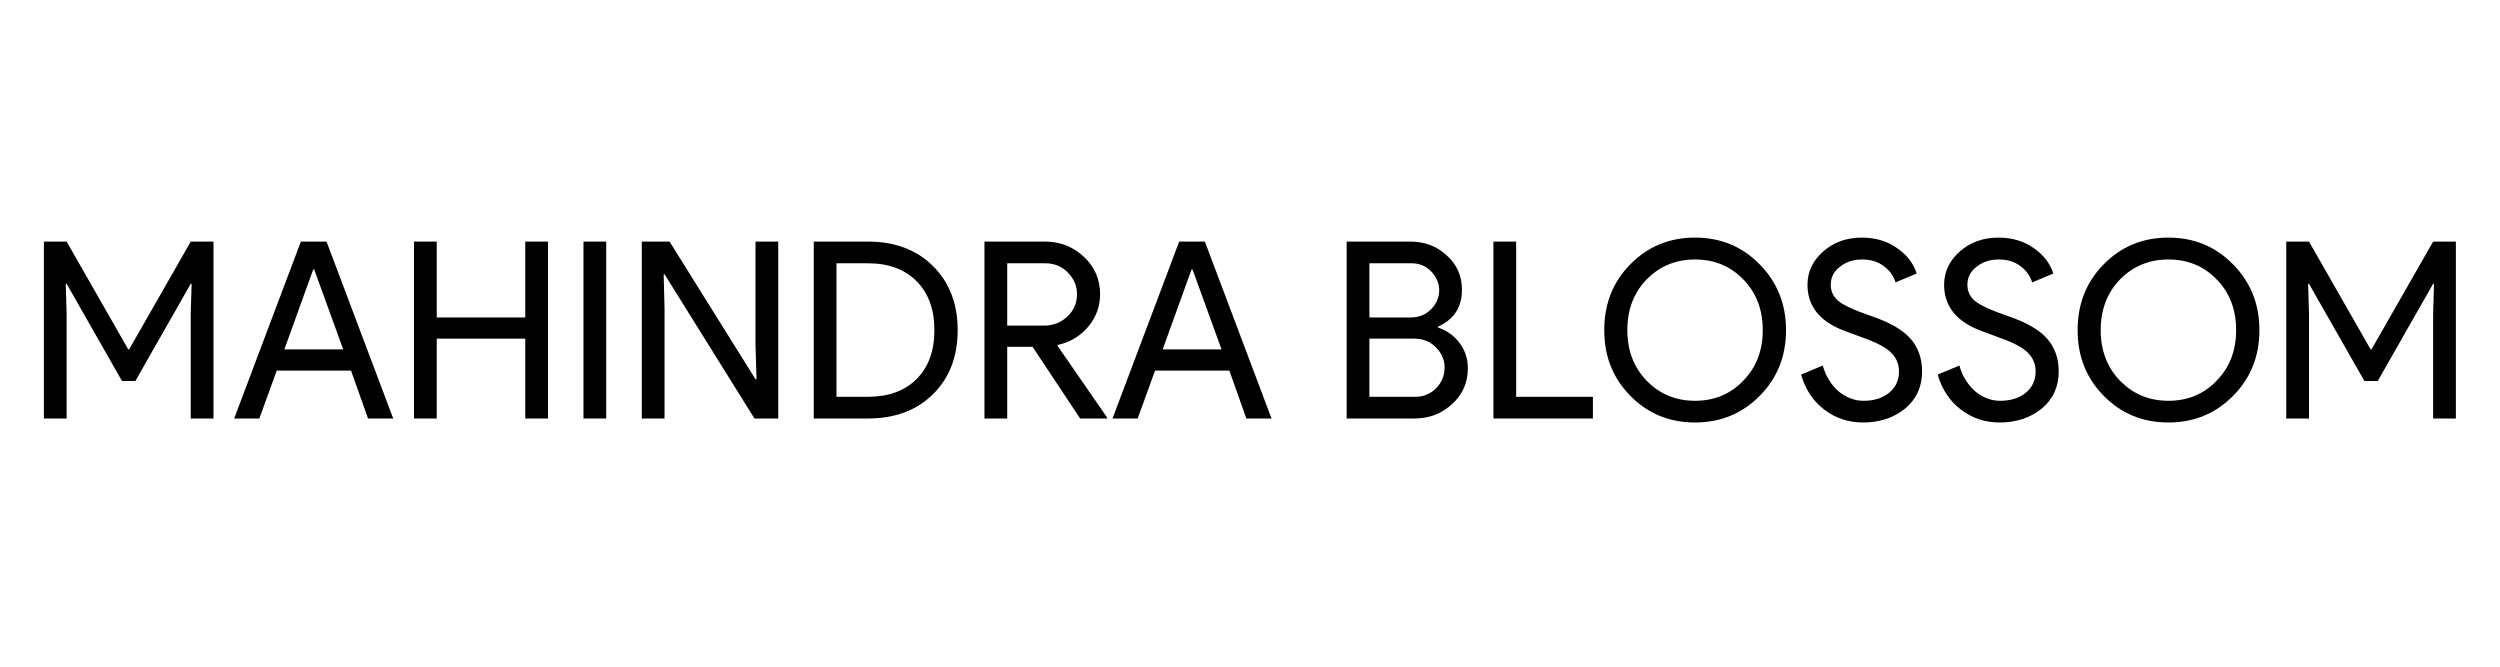 <svg xmlns="http://www.w3.org/2000/svg" xmlns:xlink="http://www.w3.org/1999/xlink" width="300" zoomAndPan="magnify" viewBox="0 0 224.88 60" height="80" preserveAspectRatio="xMidYMid meet" version="1.0"><defs><g/><clipPath id="c97f9000cf"><rect x="0" width="223" y="0" height="28"/></clipPath></defs><g transform="matrix(1, 0, 0, 1, 1, 16)"><g clip-path="url(#c97f9000cf)"><g fill="#000000" fill-opacity="1"><g transform="translate(1.295, 21.665)"><g><path d="M 3.641 0 L 1.594 0 L 1.594 -15.922 L 3.641 -15.922 L 9.188 -6.219 L 9.266 -6.219 L 14.812 -15.922 L 16.859 -15.922 L 16.859 0 L 14.812 0 L 14.812 -9.453 L 14.891 -12.125 L 14.812 -12.125 L 9.828 -3.375 L 8.625 -3.375 L 3.641 -12.125 L 3.562 -12.125 L 3.641 -9.453 Z M 3.641 0 "/></g></g></g><g fill="#000000" fill-opacity="1"><g transform="translate(19.751, 21.665)"><g><path d="M 7.375 -13.406 L 4.781 -6.219 L 10.078 -6.219 L 7.469 -13.406 Z M 2.531 0 L 0.266 0 L 6.266 -15.922 L 8.578 -15.922 L 14.578 0 L 12.312 0 L 10.781 -4.312 L 4.094 -4.312 Z M 2.531 0 "/></g></g></g><g fill="#000000" fill-opacity="1"><g transform="translate(34.605, 21.665)"><g><path d="M 3.641 0 L 1.594 0 L 1.594 -15.922 L 3.641 -15.922 L 3.641 -9.094 L 11.609 -9.094 L 11.609 -15.922 L 13.656 -15.922 L 13.656 0 L 11.609 0 L 11.609 -7.188 L 3.641 -7.188 Z M 3.641 0 "/></g></g></g><g fill="#000000" fill-opacity="1"><g transform="translate(49.859, 21.665)"><g><path d="M 3.641 0 L 1.594 0 L 1.594 -15.922 L 3.641 -15.922 Z M 3.641 0 "/></g></g></g><g fill="#000000" fill-opacity="1"><g transform="translate(55.107, 21.665)"><g><path d="M 3.641 0 L 1.594 0 L 1.594 -15.922 L 4.094 -15.922 L 11.828 -3.531 L 11.922 -3.531 L 11.828 -6.609 L 11.828 -15.922 L 13.875 -15.922 L 13.875 0 L 11.734 0 L 3.641 -12.984 L 3.562 -12.984 L 3.641 -9.922 Z M 3.641 0 "/></g></g></g><g fill="#000000" fill-opacity="1"><g transform="translate(70.583, 21.665)"><g><path d="M 1.594 0 L 1.594 -15.922 L 6.469 -15.922 C 8.895 -15.922 10.848 -15.188 12.328 -13.719 C 13.805 -12.25 14.547 -10.328 14.547 -7.953 C 14.547 -5.566 13.805 -3.645 12.328 -2.188 C 10.848 -0.727 8.895 0 6.469 0 Z M 3.641 -13.969 L 3.641 -1.953 L 6.469 -1.953 C 8.32 -1.953 9.781 -2.484 10.844 -3.547 C 11.914 -4.609 12.453 -6.078 12.453 -7.953 C 12.453 -9.828 11.914 -11.297 10.844 -12.359 C 9.781 -13.43 8.32 -13.969 6.469 -13.969 Z M 3.641 -13.969 "/></g></g></g><g fill="#000000" fill-opacity="1"><g transform="translate(85.948, 21.665)"><g><path d="M 3.641 -13.969 L 3.641 -8.359 L 6.938 -8.359 C 7.77 -8.359 8.473 -8.629 9.047 -9.172 C 9.629 -9.711 9.922 -10.383 9.922 -11.188 C 9.922 -11.926 9.648 -12.57 9.109 -13.125 C 8.566 -13.688 7.891 -13.969 7.078 -13.969 Z M 3.641 0 L 1.594 0 L 1.594 -15.922 L 7.031 -15.922 C 8.406 -15.922 9.578 -15.461 10.547 -14.547 C 11.516 -13.641 12 -12.52 12 -11.188 C 12 -10.082 11.641 -9.102 10.922 -8.25 C 10.203 -7.406 9.297 -6.863 8.203 -6.625 L 8.156 -6.562 L 12.625 -0.094 L 12.625 0 L 10.203 0 L 5.922 -6.453 L 3.641 -6.453 Z M 3.641 0 "/></g></g></g><g fill="#000000" fill-opacity="1"><g transform="translate(98.8, 21.665)"><g><path d="M 7.375 -13.406 L 4.781 -6.219 L 10.078 -6.219 L 7.469 -13.406 Z M 2.531 0 L 0.266 0 L 6.266 -15.922 L 8.578 -15.922 L 14.578 0 L 12.312 0 L 10.781 -4.312 L 4.094 -4.312 Z M 2.531 0 "/></g></g></g><g fill="#000000" fill-opacity="1"><g transform="translate(113.654, 21.665)"><g/></g></g><g fill="#000000" fill-opacity="1"><g transform="translate(118.546, 21.665)"><g><path d="M 1.594 0 L 1.594 -15.922 L 7.359 -15.922 C 8.617 -15.922 9.703 -15.504 10.609 -14.672 C 11.516 -13.859 11.969 -12.828 11.969 -11.578 C 11.969 -10.016 11.25 -8.91 9.812 -8.266 L 9.812 -8.188 C 10.625 -7.914 11.273 -7.445 11.766 -6.781 C 12.254 -6.125 12.5 -5.375 12.5 -4.531 C 12.5 -3.227 12.023 -2.148 11.078 -1.297 C 10.148 -0.43 9.016 0 7.672 0 Z M 3.641 -13.969 L 3.641 -9.094 L 7.359 -9.094 C 8.086 -9.094 8.695 -9.336 9.188 -9.828 C 9.676 -10.328 9.922 -10.898 9.922 -11.547 C 9.922 -12.16 9.68 -12.723 9.203 -13.234 C 8.734 -13.723 8.148 -13.969 7.453 -13.969 Z M 3.641 -7.188 L 3.641 -1.953 L 7.766 -1.953 C 8.504 -1.953 9.133 -2.211 9.656 -2.734 C 10.156 -3.254 10.406 -3.867 10.406 -4.578 C 10.406 -5.273 10.145 -5.883 9.625 -6.406 C 9.102 -6.926 8.453 -7.188 7.672 -7.188 Z M 3.641 -7.188 "/></g></g></g><g fill="#000000" fill-opacity="1"><g transform="translate(131.754, 21.665)"><g><path d="M 10.547 0 L 1.594 0 L 1.594 -15.922 L 3.641 -15.922 L 3.641 -1.953 L 10.547 -1.953 Z M 10.547 0 "/></g></g></g><g fill="#000000" fill-opacity="1"><g transform="translate(142.494, 21.665)"><g><path d="M 17.188 -7.953 C 17.188 -5.598 16.398 -3.629 14.828 -2.047 C 13.242 -0.441 11.301 0.359 9 0.359 C 6.688 0.359 4.742 -0.441 3.172 -2.047 C 1.609 -3.629 0.828 -5.598 0.828 -7.953 C 0.828 -10.316 1.609 -12.289 3.172 -13.875 C 4.742 -15.477 6.688 -16.281 9 -16.281 C 11.312 -16.281 13.254 -15.473 14.828 -13.859 C 16.398 -12.266 17.188 -10.297 17.188 -7.953 Z M 2.906 -7.953 C 2.906 -6.117 3.484 -4.602 4.641 -3.406 C 5.816 -2.195 7.27 -1.594 9 -1.594 C 10.738 -1.594 12.188 -2.195 13.344 -3.406 C 14.508 -4.594 15.094 -6.109 15.094 -7.953 C 15.094 -9.805 14.508 -11.328 13.344 -12.516 C 12.188 -13.711 10.738 -14.312 9 -14.312 C 7.27 -14.312 5.816 -13.711 4.641 -12.516 C 3.484 -11.316 2.906 -9.797 2.906 -7.953 Z M 2.906 -7.953 "/></g></g></g><g fill="#000000" fill-opacity="1"><g transform="translate(160.505, 21.665)"><g><path d="M 11.422 -4.25 C 11.422 -2.852 10.91 -1.734 9.891 -0.891 C 8.859 -0.055 7.598 0.359 6.109 0.359 C 4.797 0.359 3.633 -0.023 2.625 -0.797 C 1.613 -1.566 0.914 -2.617 0.531 -3.953 L 2.484 -4.766 C 2.617 -4.285 2.805 -3.852 3.047 -3.469 C 3.285 -3.082 3.562 -2.75 3.875 -2.469 C 4.195 -2.195 4.551 -1.984 4.938 -1.828 C 5.32 -1.672 5.727 -1.594 6.156 -1.594 C 7.094 -1.594 7.859 -1.832 8.453 -2.312 C 9.047 -2.801 9.344 -3.445 9.344 -4.25 C 9.344 -4.914 9.098 -5.484 8.609 -5.953 C 8.148 -6.41 7.289 -6.859 6.031 -7.297 C 4.75 -7.754 3.953 -8.066 3.641 -8.234 C 1.953 -9.086 1.109 -10.352 1.109 -12.031 C 1.109 -13.195 1.578 -14.195 2.516 -15.031 C 3.461 -15.863 4.625 -16.281 6 -16.281 C 7.219 -16.281 8.27 -15.969 9.156 -15.344 C 10.051 -14.738 10.645 -13.973 10.938 -13.047 L 9.031 -12.25 C 8.852 -12.844 8.5 -13.332 7.969 -13.719 C 7.445 -14.113 6.805 -14.312 6.047 -14.312 C 5.242 -14.312 4.57 -14.094 4.031 -13.656 C 3.477 -13.238 3.203 -12.695 3.203 -12.031 C 3.203 -11.477 3.414 -11.004 3.844 -10.609 C 4.32 -10.203 5.352 -9.727 6.938 -9.188 C 8.551 -8.633 9.703 -7.961 10.391 -7.172 C 11.078 -6.379 11.422 -5.406 11.422 -4.25 Z M 11.422 -4.25 "/></g></g></g><g fill="#000000" fill-opacity="1"><g transform="translate(172.802, 21.665)"><g><path d="M 11.422 -4.25 C 11.422 -2.852 10.91 -1.734 9.891 -0.891 C 8.859 -0.055 7.598 0.359 6.109 0.359 C 4.797 0.359 3.633 -0.023 2.625 -0.797 C 1.613 -1.566 0.914 -2.617 0.531 -3.953 L 2.484 -4.766 C 2.617 -4.285 2.805 -3.852 3.047 -3.469 C 3.285 -3.082 3.562 -2.75 3.875 -2.469 C 4.195 -2.195 4.551 -1.984 4.938 -1.828 C 5.32 -1.672 5.727 -1.594 6.156 -1.594 C 7.094 -1.594 7.859 -1.832 8.453 -2.312 C 9.047 -2.801 9.344 -3.445 9.344 -4.25 C 9.344 -4.914 9.098 -5.484 8.609 -5.953 C 8.148 -6.41 7.289 -6.859 6.031 -7.297 C 4.75 -7.754 3.953 -8.066 3.641 -8.234 C 1.953 -9.086 1.109 -10.352 1.109 -12.031 C 1.109 -13.195 1.578 -14.195 2.516 -15.031 C 3.461 -15.863 4.625 -16.281 6 -16.281 C 7.219 -16.281 8.27 -15.969 9.156 -15.344 C 10.051 -14.738 10.645 -13.973 10.938 -13.047 L 9.031 -12.25 C 8.852 -12.844 8.5 -13.332 7.969 -13.719 C 7.445 -14.113 6.805 -14.312 6.047 -14.312 C 5.242 -14.312 4.57 -14.094 4.031 -13.656 C 3.477 -13.238 3.203 -12.695 3.203 -12.031 C 3.203 -11.477 3.414 -11.004 3.844 -10.609 C 4.32 -10.203 5.352 -9.727 6.938 -9.188 C 8.551 -8.633 9.703 -7.961 10.391 -7.172 C 11.078 -6.379 11.422 -5.406 11.422 -4.25 Z M 11.422 -4.25 "/></g></g></g><g fill="#000000" fill-opacity="1"><g transform="translate(185.098, 21.665)"><g><path d="M 17.188 -7.953 C 17.188 -5.598 16.398 -3.629 14.828 -2.047 C 13.242 -0.441 11.301 0.359 9 0.359 C 6.688 0.359 4.742 -0.441 3.172 -2.047 C 1.609 -3.629 0.828 -5.598 0.828 -7.953 C 0.828 -10.316 1.609 -12.289 3.172 -13.875 C 4.742 -15.477 6.688 -16.281 9 -16.281 C 11.312 -16.281 13.254 -15.473 14.828 -13.859 C 16.398 -12.266 17.188 -10.297 17.188 -7.953 Z M 2.906 -7.953 C 2.906 -6.117 3.484 -4.602 4.641 -3.406 C 5.816 -2.195 7.27 -1.594 9 -1.594 C 10.738 -1.594 12.188 -2.195 13.344 -3.406 C 14.508 -4.594 15.094 -6.109 15.094 -7.953 C 15.094 -9.805 14.508 -11.328 13.344 -12.516 C 12.188 -13.711 10.738 -14.312 9 -14.312 C 7.27 -14.312 5.816 -13.711 4.641 -12.516 C 3.484 -11.316 2.906 -9.797 2.906 -7.953 Z M 2.906 -7.953 "/></g></g></g><g fill="#000000" fill-opacity="1"><g transform="translate(203.109, 21.665)"><g><path d="M 3.641 0 L 1.594 0 L 1.594 -15.922 L 3.641 -15.922 L 9.188 -6.219 L 9.266 -6.219 L 14.812 -15.922 L 16.859 -15.922 L 16.859 0 L 14.812 0 L 14.812 -9.453 L 14.891 -12.125 L 14.812 -12.125 L 9.828 -3.375 L 8.625 -3.375 L 3.641 -12.125 L 3.562 -12.125 L 3.641 -9.453 Z M 3.641 0 "/></g></g></g></g></g></svg>
